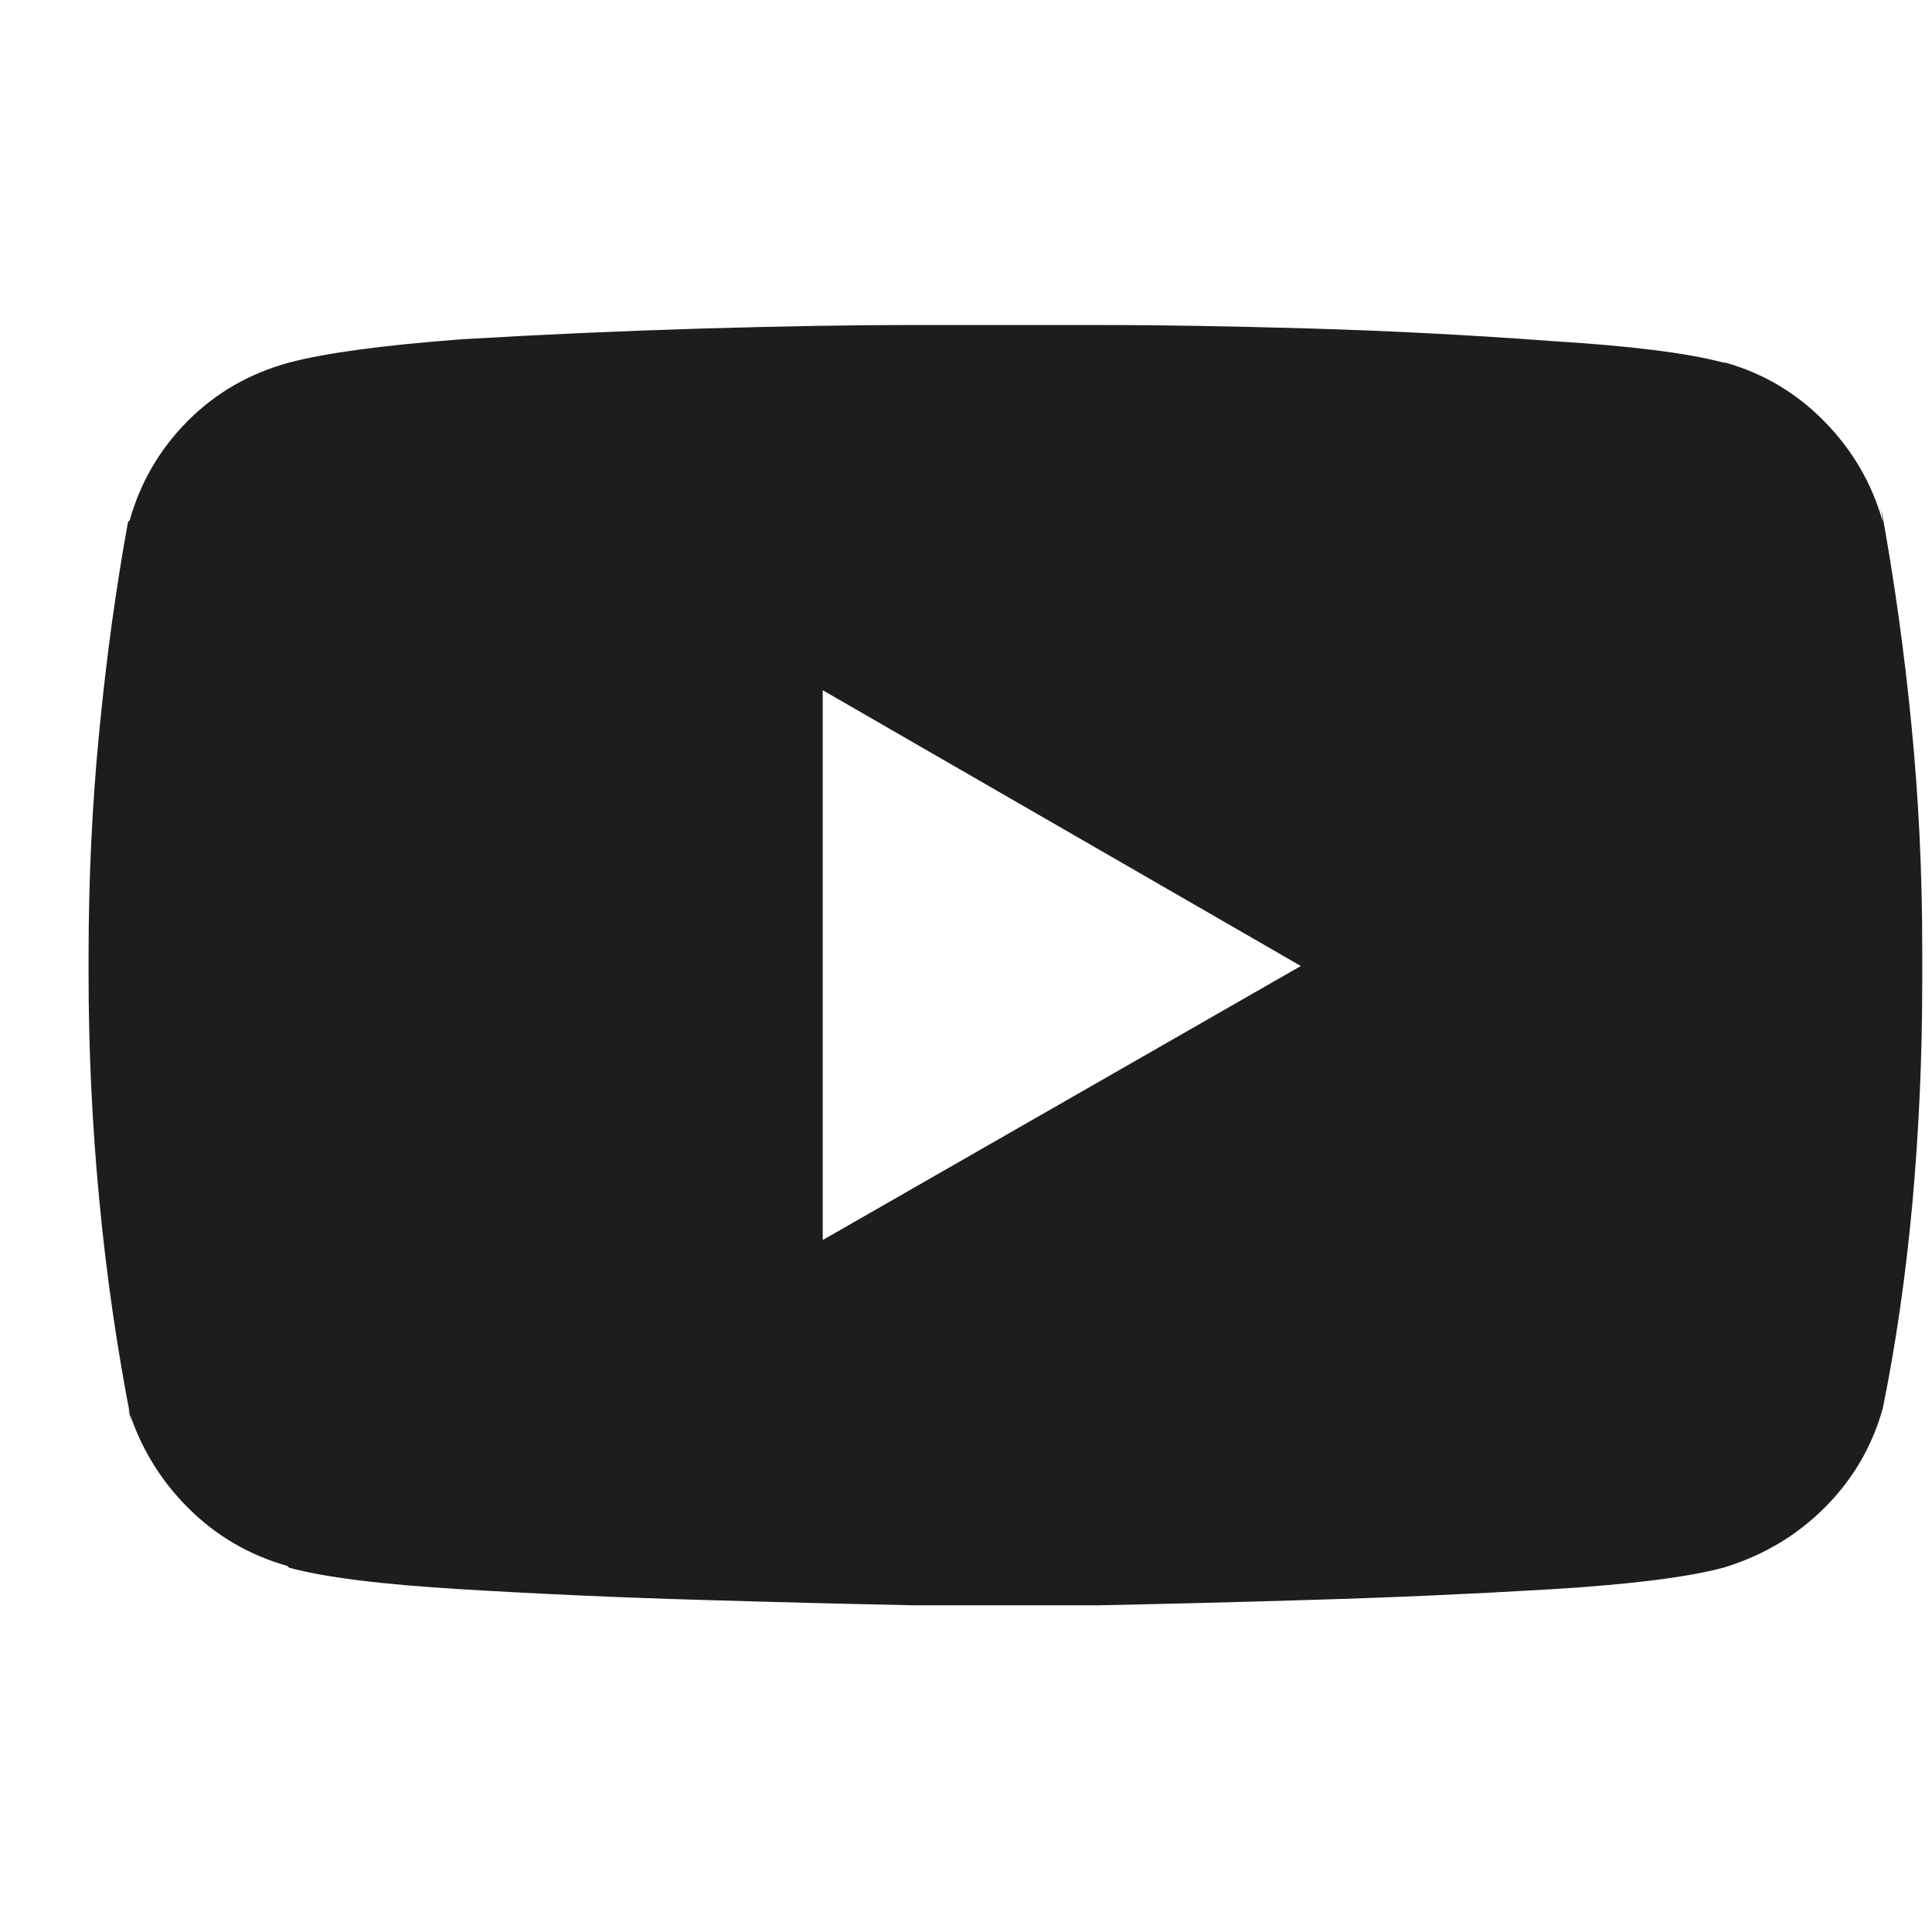 <svg width="19" height="19" viewBox="0 0 19 19" fill="none" xmlns="http://www.w3.org/2000/svg">
<g clip-path="url(#clip0_1_353)">
<path d="M18.516 5.133C18.411 4.757 18.22 4.429 17.944 4.147C17.668 3.865 17.342 3.671 16.967 3.566H16.949C16.597 3.472 16.033 3.401 15.258 3.354C14.484 3.296 13.697 3.255 12.899 3.231C12.1 3.208 11.402 3.196 10.803 3.196C10.193 3.196 9.887 3.196 9.887 3.196C9.887 3.196 9.588 3.196 8.989 3.196C8.391 3.196 7.695 3.208 6.903 3.231C6.11 3.255 5.321 3.29 4.534 3.337C3.759 3.396 3.196 3.472 2.843 3.566C2.456 3.671 2.124 3.862 1.848 4.138C1.573 4.414 1.382 4.74 1.276 5.115L1.259 5.133C1.141 5.779 1.047 6.463 0.977 7.185C0.906 7.907 0.871 8.649 0.871 9.412C0.871 9.424 0.871 9.439 0.871 9.456C0.871 9.474 0.871 9.489 0.871 9.5C0.871 9.512 0.871 9.524 0.871 9.536C0.871 9.547 0.871 9.559 0.871 9.571C0.871 10.322 0.906 11.068 0.977 11.807C1.047 12.547 1.153 13.275 1.294 13.991L1.259 13.85C1.376 14.226 1.573 14.552 1.848 14.827C2.124 15.103 2.45 15.294 2.826 15.4L2.843 15.417C3.184 15.511 3.747 15.582 4.534 15.629C5.309 15.676 6.095 15.711 6.894 15.734C7.692 15.758 8.391 15.775 8.989 15.787C9.588 15.787 9.887 15.787 9.887 15.787C9.887 15.787 10.193 15.787 10.803 15.787C11.402 15.775 12.098 15.758 12.89 15.734C13.682 15.711 14.472 15.676 15.258 15.629C16.033 15.582 16.597 15.511 16.949 15.417C17.336 15.3 17.668 15.103 17.944 14.827C18.22 14.552 18.411 14.226 18.516 13.85C18.645 13.216 18.742 12.544 18.807 11.834C18.871 11.123 18.904 10.399 18.904 9.659C18.904 9.624 18.904 9.594 18.904 9.571C18.904 9.547 18.904 9.518 18.904 9.483V9.5C18.904 9.477 18.904 9.448 18.904 9.412C18.904 9.377 18.904 9.348 18.904 9.324C18.904 8.585 18.869 7.854 18.798 7.132C18.728 6.41 18.628 5.697 18.499 4.992L18.516 5.133ZM8.091 12.195V6.788L12.793 9.5L8.091 12.195Z" fill="#1D1D1D"/>
</g>
<defs>
<clipPath id="clip0_1_353">
<rect width="18.033" height="18.033" fill="white" transform="matrix(1 0 0 -1 0.871 18.129)"/>
</clipPath>
</defs>
</svg>
